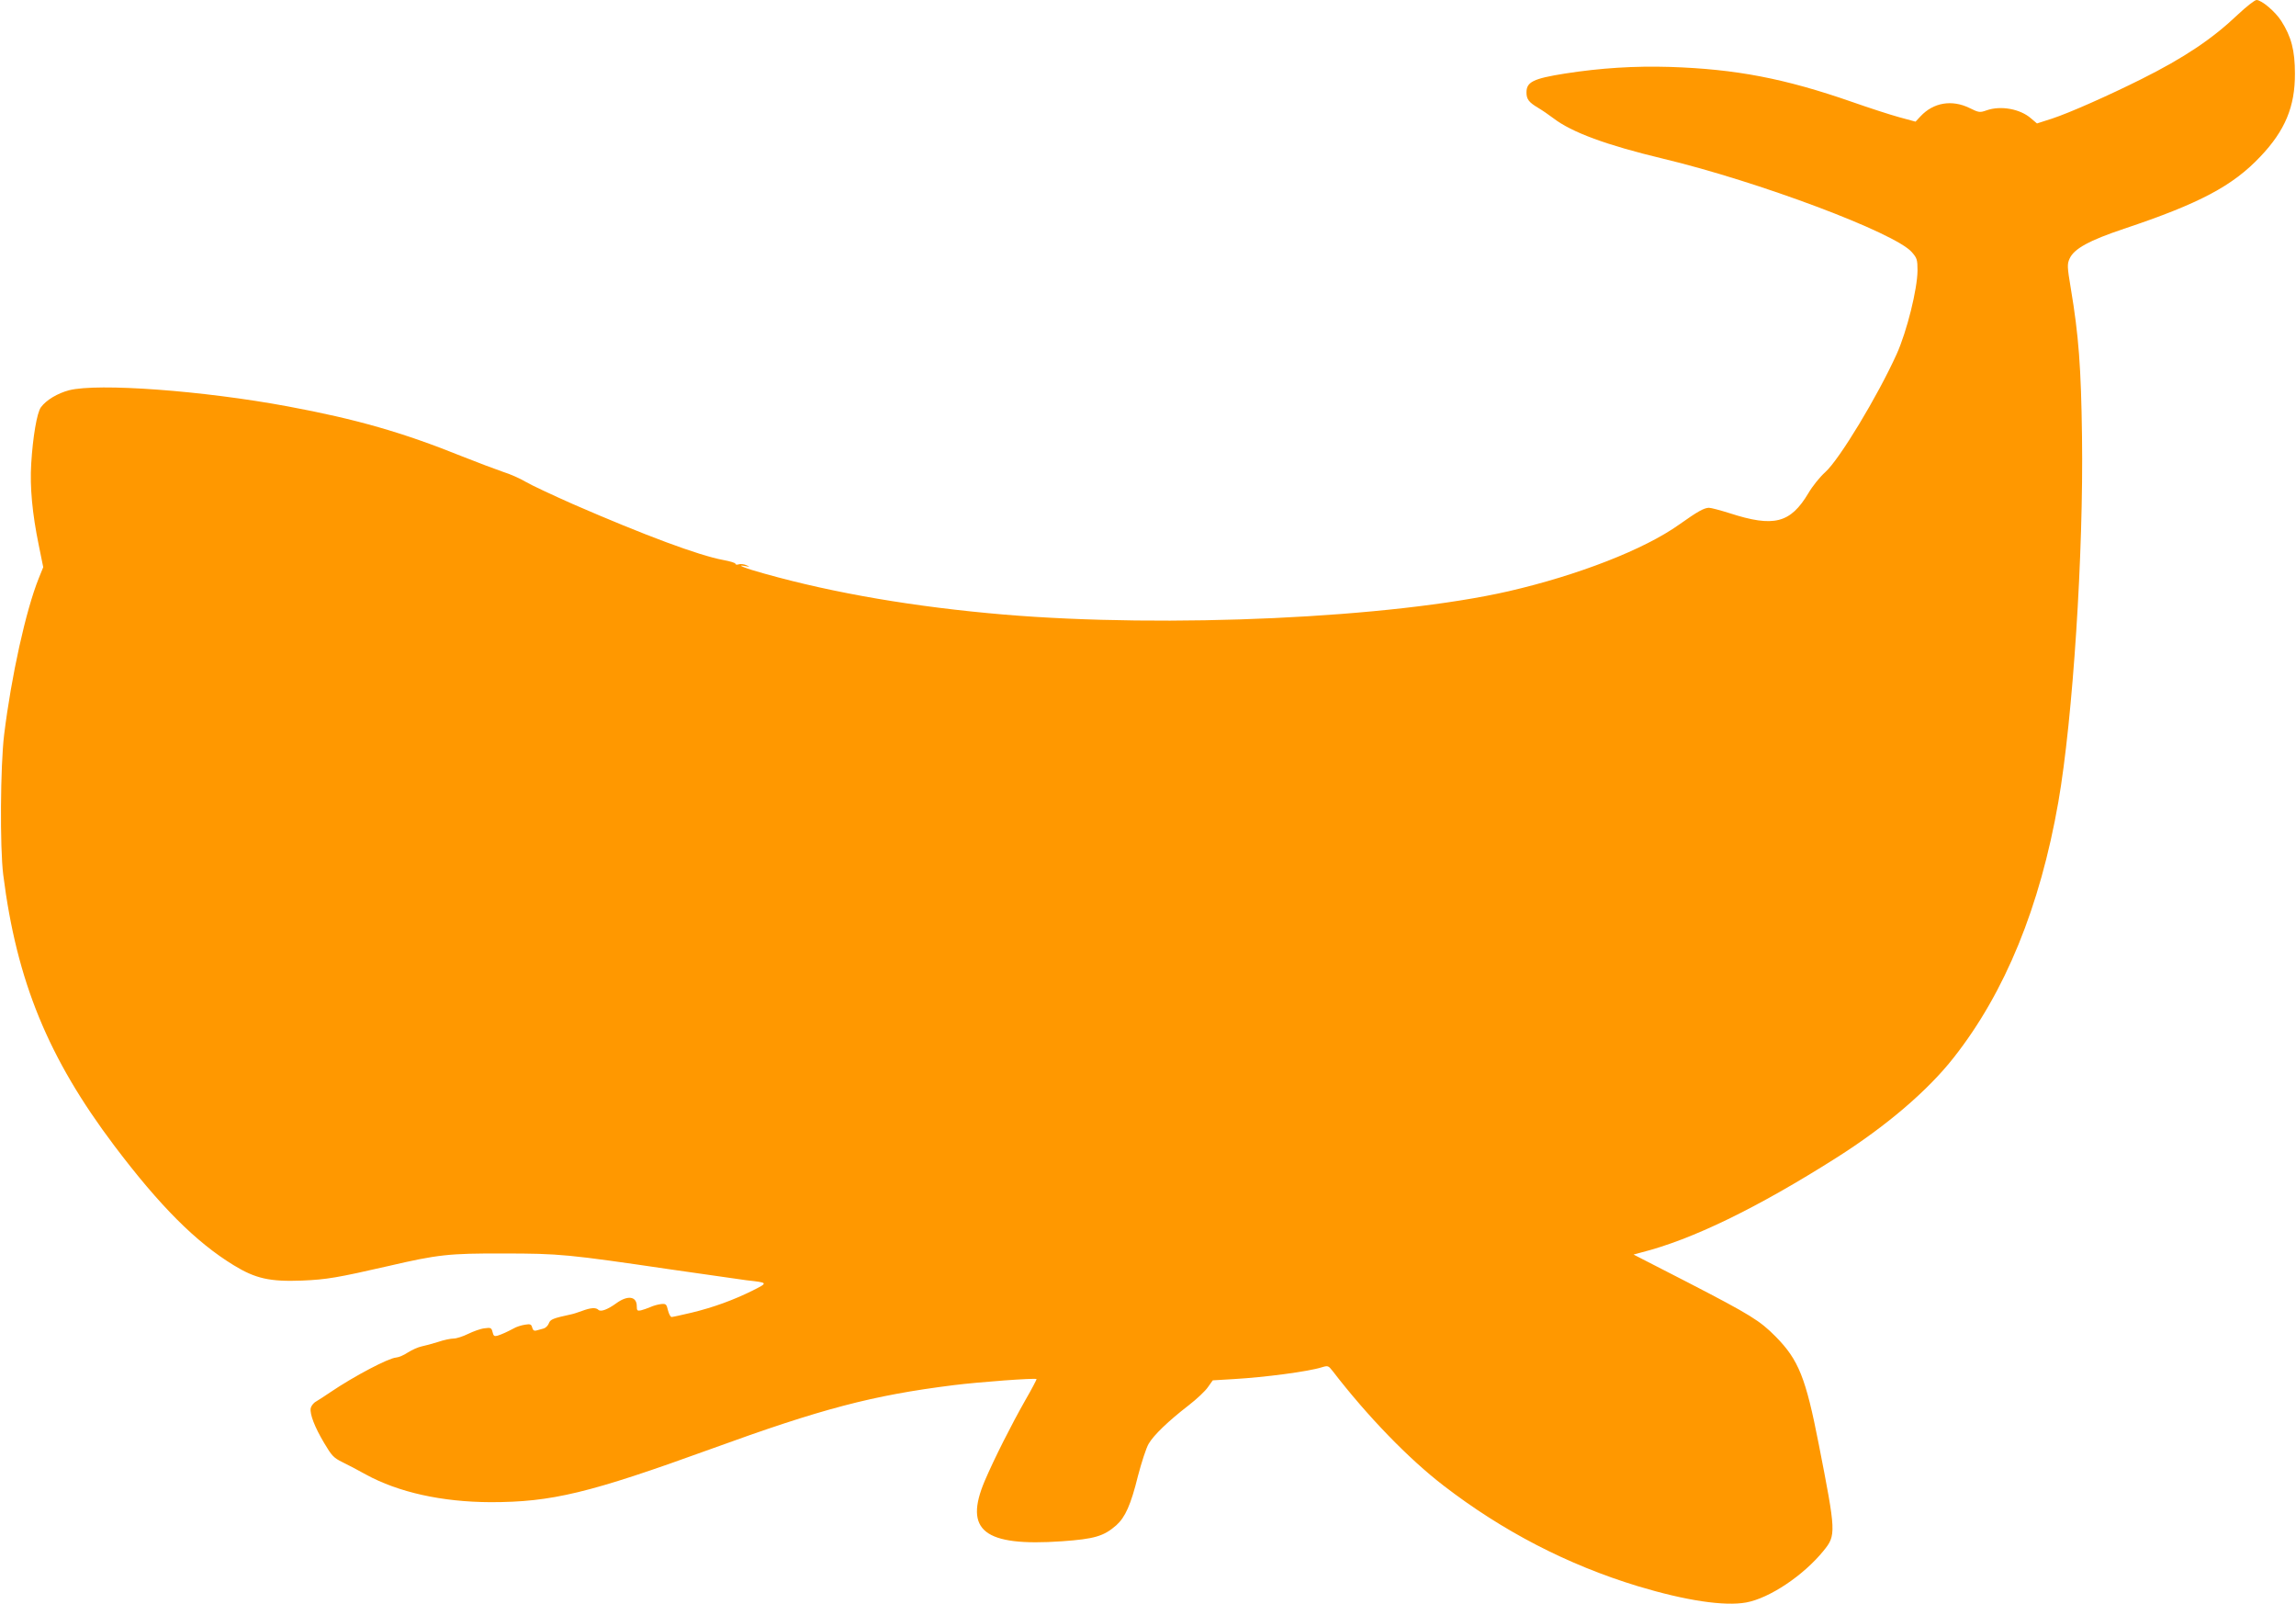 <?xml version="1.0" standalone="no"?>
<!DOCTYPE svg PUBLIC "-//W3C//DTD SVG 20010904//EN"
 "http://www.w3.org/TR/2001/REC-SVG-20010904/DTD/svg10.dtd">
<svg version="1.0" xmlns="http://www.w3.org/2000/svg"
 width="1280pt" height="894pt" viewBox="0 0 1280 894"
 preserveAspectRatio="xMidYMid meet">
<g transform="translate(0,894) scale(0.1,-0.1)"
fill="#ff9800" stroke="none">
<path d="M12475 8858 c-142 -135 -297 -239 -537 -359 -182 -91 -403 -189 -498
-220 l-84 -27 -33 28 c-60 53 -169 73 -248 45 -37 -13 -43 -13 -95 13 -98 48
-201 31 -273 -46 l-28 -30 -92 25 c-51 14 -168 52 -262 85 -376 131 -648 183
-1015 195 -200 6 -387 -6 -586 -37 -177 -28 -214 -47 -214 -105 0 -38 13 -55
65 -86 22 -13 60 -39 85 -58 103 -79 297 -150 610 -225 531 -127 1294 -413
1388 -521 29 -33 32 -42 32 -103 -1 -104 -59 -338 -116 -465 -106 -234 -320
-589 -399 -659 -29 -26 -71 -78 -93 -116 -101 -169 -193 -192 -440 -112 -51
16 -103 30 -115 30 -28 -1 -62 -20 -165 -93 -195 -139 -562 -282 -951 -372
-651 -149 -1900 -207 -2816 -130 -493 42 -941 118 -1330 227 -110 30 -169 54
-110 43 28 -5 28 -5 6 5 -13 6 -32 8 -42 5 -11 -4 -19 -2 -19 3 0 5 -30 14
-68 21 -136 25 -439 138 -837 311 -115 51 -235 107 -265 125 -30 18 -86 43
-125 55 -38 13 -142 52 -230 87 -330 133 -588 207 -970 278 -473 88 -1058 131
-1220 90 -64 -17 -127 -54 -157 -95 -22 -30 -45 -165 -54 -315 -8 -129 6 -278
42 -453 l25 -123 -25 -62 c-72 -179 -153 -546 -193 -872 -21 -173 -24 -628 -5
-780 75 -594 251 -1022 619 -1510 253 -335 454 -537 665 -666 122 -75 202 -93
383 -86 137 6 196 16 480 81 275 64 339 71 640 70 316 0 362 -5 935 -89 201
-29 390 -56 420 -60 124 -14 124 -13 35 -58 -105 -52 -216 -93 -340 -123 -55
-13 -105 -24 -111 -24 -6 0 -15 17 -20 37 -8 35 -12 38 -39 35 -17 -2 -43 -9
-60 -17 -16 -7 -40 -15 -52 -18 -20 -4 -23 -1 -23 23 0 56 -51 63 -115 16 -47
-34 -86 -49 -99 -36 -14 14 -43 12 -91 -6 -22 -8 -49 -17 -60 -19 -102 -22
-117 -28 -125 -50 -5 -13 -18 -26 -29 -29 -12 -3 -29 -8 -40 -11 -13 -4 -20 1
-24 16 -5 19 -11 21 -41 16 -20 -3 -48 -12 -63 -21 -38 -20 -64 -32 -89 -40
-18 -5 -23 -2 -28 20 -6 24 -10 26 -45 21 -21 -2 -62 -17 -91 -31 -28 -14 -65
-26 -81 -26 -16 0 -55 -8 -87 -19 -31 -10 -73 -21 -92 -25 -19 -4 -53 -19 -75
-33 -22 -15 -52 -28 -67 -29 -42 -3 -233 -103 -366 -193 -29 -20 -65 -43 -80
-52 -15 -8 -28 -26 -30 -38 -5 -33 22 -104 75 -193 42 -71 53 -83 102 -107 31
-15 90 -46 131 -69 181 -99 424 -153 695 -154 341 0 549 50 1230 297 616 224
897 298 1350 355 144 18 455 41 464 34 1 -1 -26 -54 -62 -116 -79 -139 -172
-323 -227 -451 -118 -278 -4 -367 430 -337 182 13 233 28 303 89 50 45 81 113
121 275 20 76 46 157 60 180 28 48 109 126 223 214 44 34 93 80 107 101 l27
38 117 7 c173 10 417 42 492 66 33 10 36 9 60 -22 195 -253 423 -488 618 -638
330 -254 691 -441 1082 -560 268 -81 484 -113 605 -91 130 24 319 150 431 288
71 87 70 101 -27 596 -72 368 -112 468 -239 597 -89 90 -139 121 -489 302
l-304 156 44 12 c281 71 644 247 1086 527 278 176 511 375 655 559 286 363
481 840 583 1424 81 465 141 1390 132 2037 -5 386 -19 567 -62 823 -21 125
-21 138 -7 169 25 55 109 101 303 166 422 141 606 239 760 402 138 145 194
279 193 463 0 129 -20 205 -76 293 -33 52 -110 117 -138 117 -10 0 -57 -37
-105 -82z"/>
</g>
</svg>
